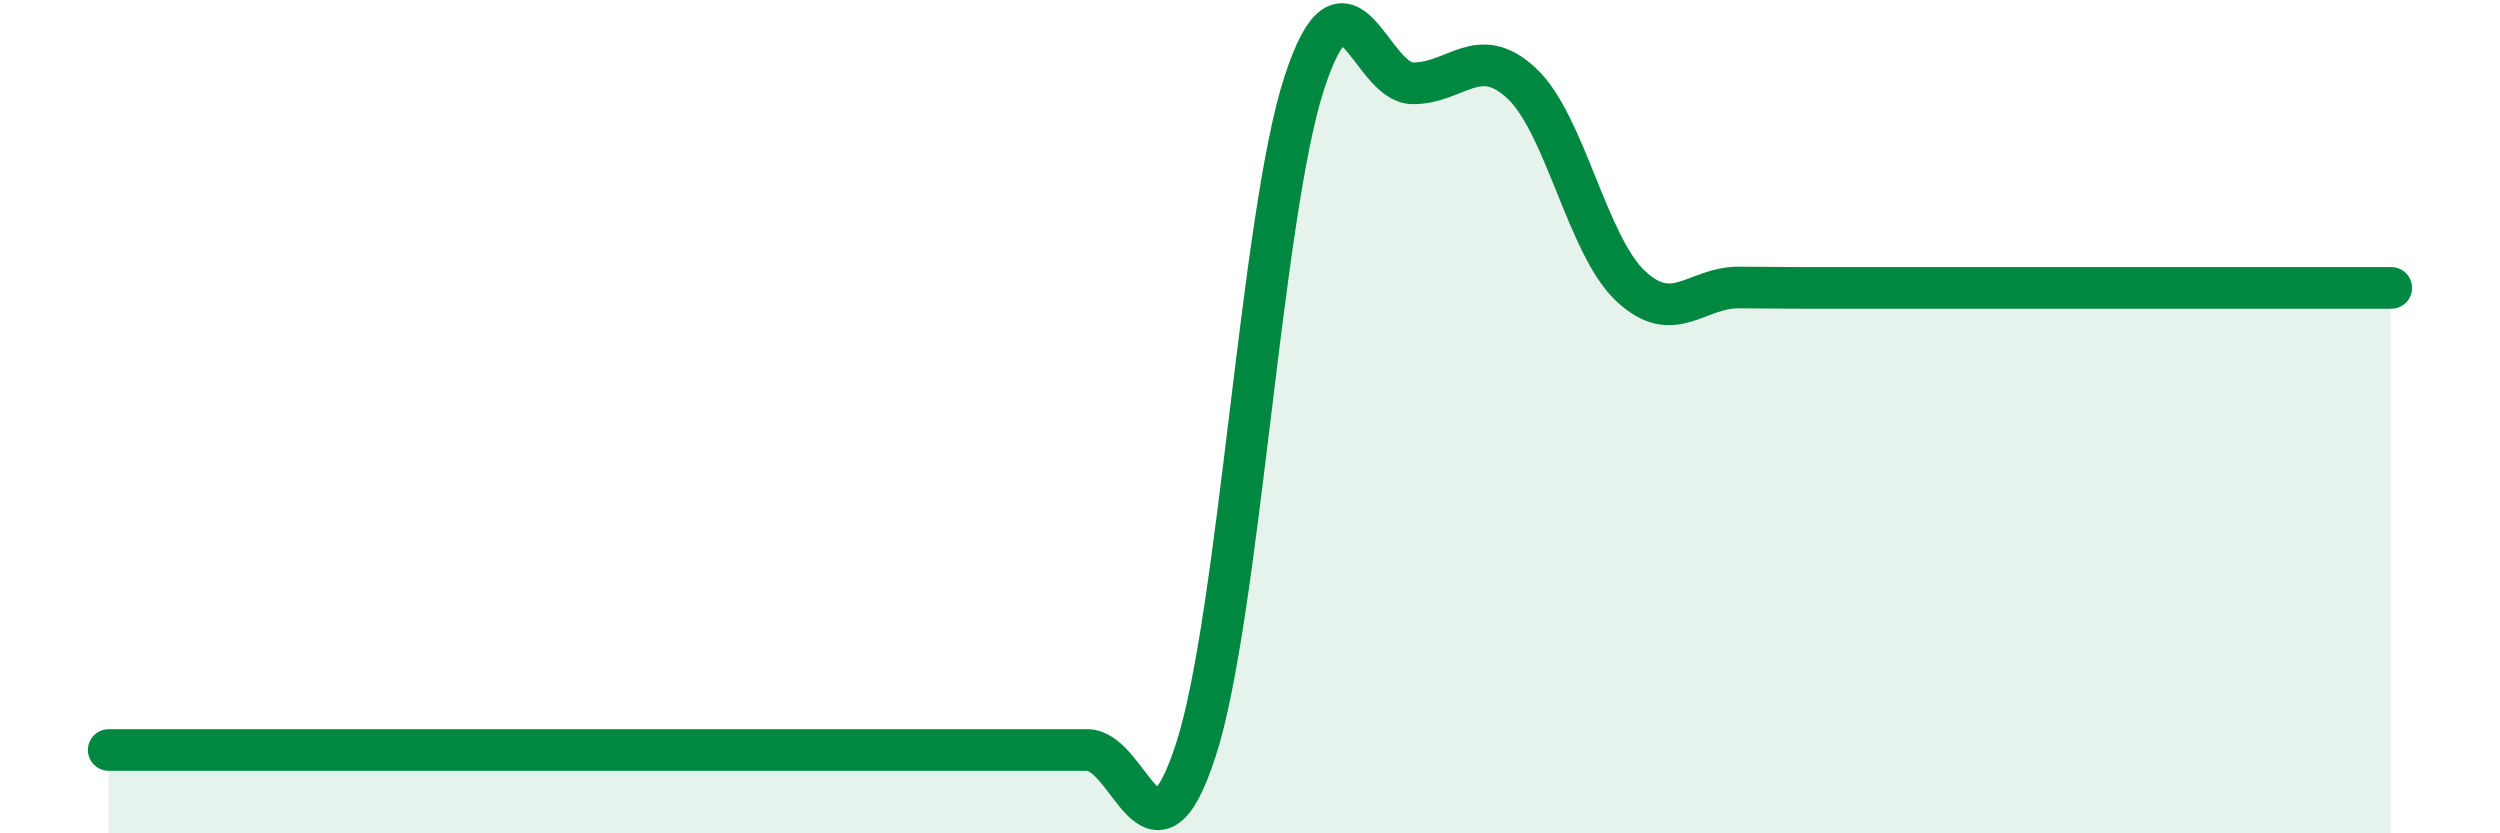 
    <svg width="60" height="20" viewBox="0 0 60 20" xmlns="http://www.w3.org/2000/svg">
      <path
        d="M 2.61,18 C 3.13,18 4.18,18 5.22,18 C 6.26,18 6.79,18 7.83,18 C 8.87,18 9.39,18 10.43,18 C 11.47,18 12,18 13.04,18 C 14.08,18 14.61,18 15.65,18 C 16.69,18 17.22,18 18.26,18 C 19.3,18 19.83,18 20.87,18 C 21.91,18 22.44,18 23.48,18 C 24.52,18 25.05,18 26.09,18 C 27.13,18 27.66,21.2 28.7,18 C 29.74,14.8 30.26,5.2 31.3,2 C 32.34,-1.2 32.87,2 33.91,2 C 34.95,2 35.48,1.03 36.52,2 C 37.56,2.97 38.09,5.88 39.13,6.86 C 40.17,7.84 40.7,6.89 41.74,6.9 C 42.78,6.91 43.31,6.91 44.35,6.91 C 45.39,6.91 45.92,6.91 46.96,6.91 C 48,6.91 48.53,6.91 49.57,6.91 C 50.61,6.91 51.13,6.91 52.17,6.91 C 53.21,6.91 53.74,6.91 54.78,6.91 C 55.82,6.91 56.87,6.91 57.39,6.91L57.39 20L2.61 20Z"
        fill="#008740"
        opacity="0.1"
        stroke-linecap="round"
        stroke-linejoin="round"
      />
      <path
        d="M 2.61,18 C 3.13,18 4.18,18 5.22,18 C 6.26,18 6.79,18 7.83,18 C 8.87,18 9.39,18 10.43,18 C 11.47,18 12,18 13.04,18 C 14.08,18 14.61,18 15.65,18 C 16.69,18 17.22,18 18.26,18 C 19.3,18 19.83,18 20.87,18 C 21.91,18 22.44,18 23.48,18 C 24.52,18 25.05,18 26.09,18 C 27.13,18 27.66,21.2 28.7,18 C 29.74,14.8 30.26,5.2 31.3,2 C 32.34,-1.2 32.87,2 33.91,2 C 34.95,2 35.48,1.03 36.52,2 C 37.56,2.97 38.09,5.88 39.13,6.86 C 40.17,7.84 40.7,6.89 41.74,6.9 C 42.78,6.91 43.31,6.91 44.35,6.91 C 45.39,6.91 45.92,6.91 46.96,6.91 C 48,6.91 48.53,6.91 49.57,6.91 C 50.61,6.91 51.13,6.91 52.17,6.91 C 53.21,6.91 53.74,6.91 54.78,6.91 C 55.82,6.91 56.87,6.91 57.39,6.91"
        stroke="#008740"
        stroke-width="1"
        fill="none"
        stroke-linecap="round"
        stroke-linejoin="round"
      />
    </svg>
  